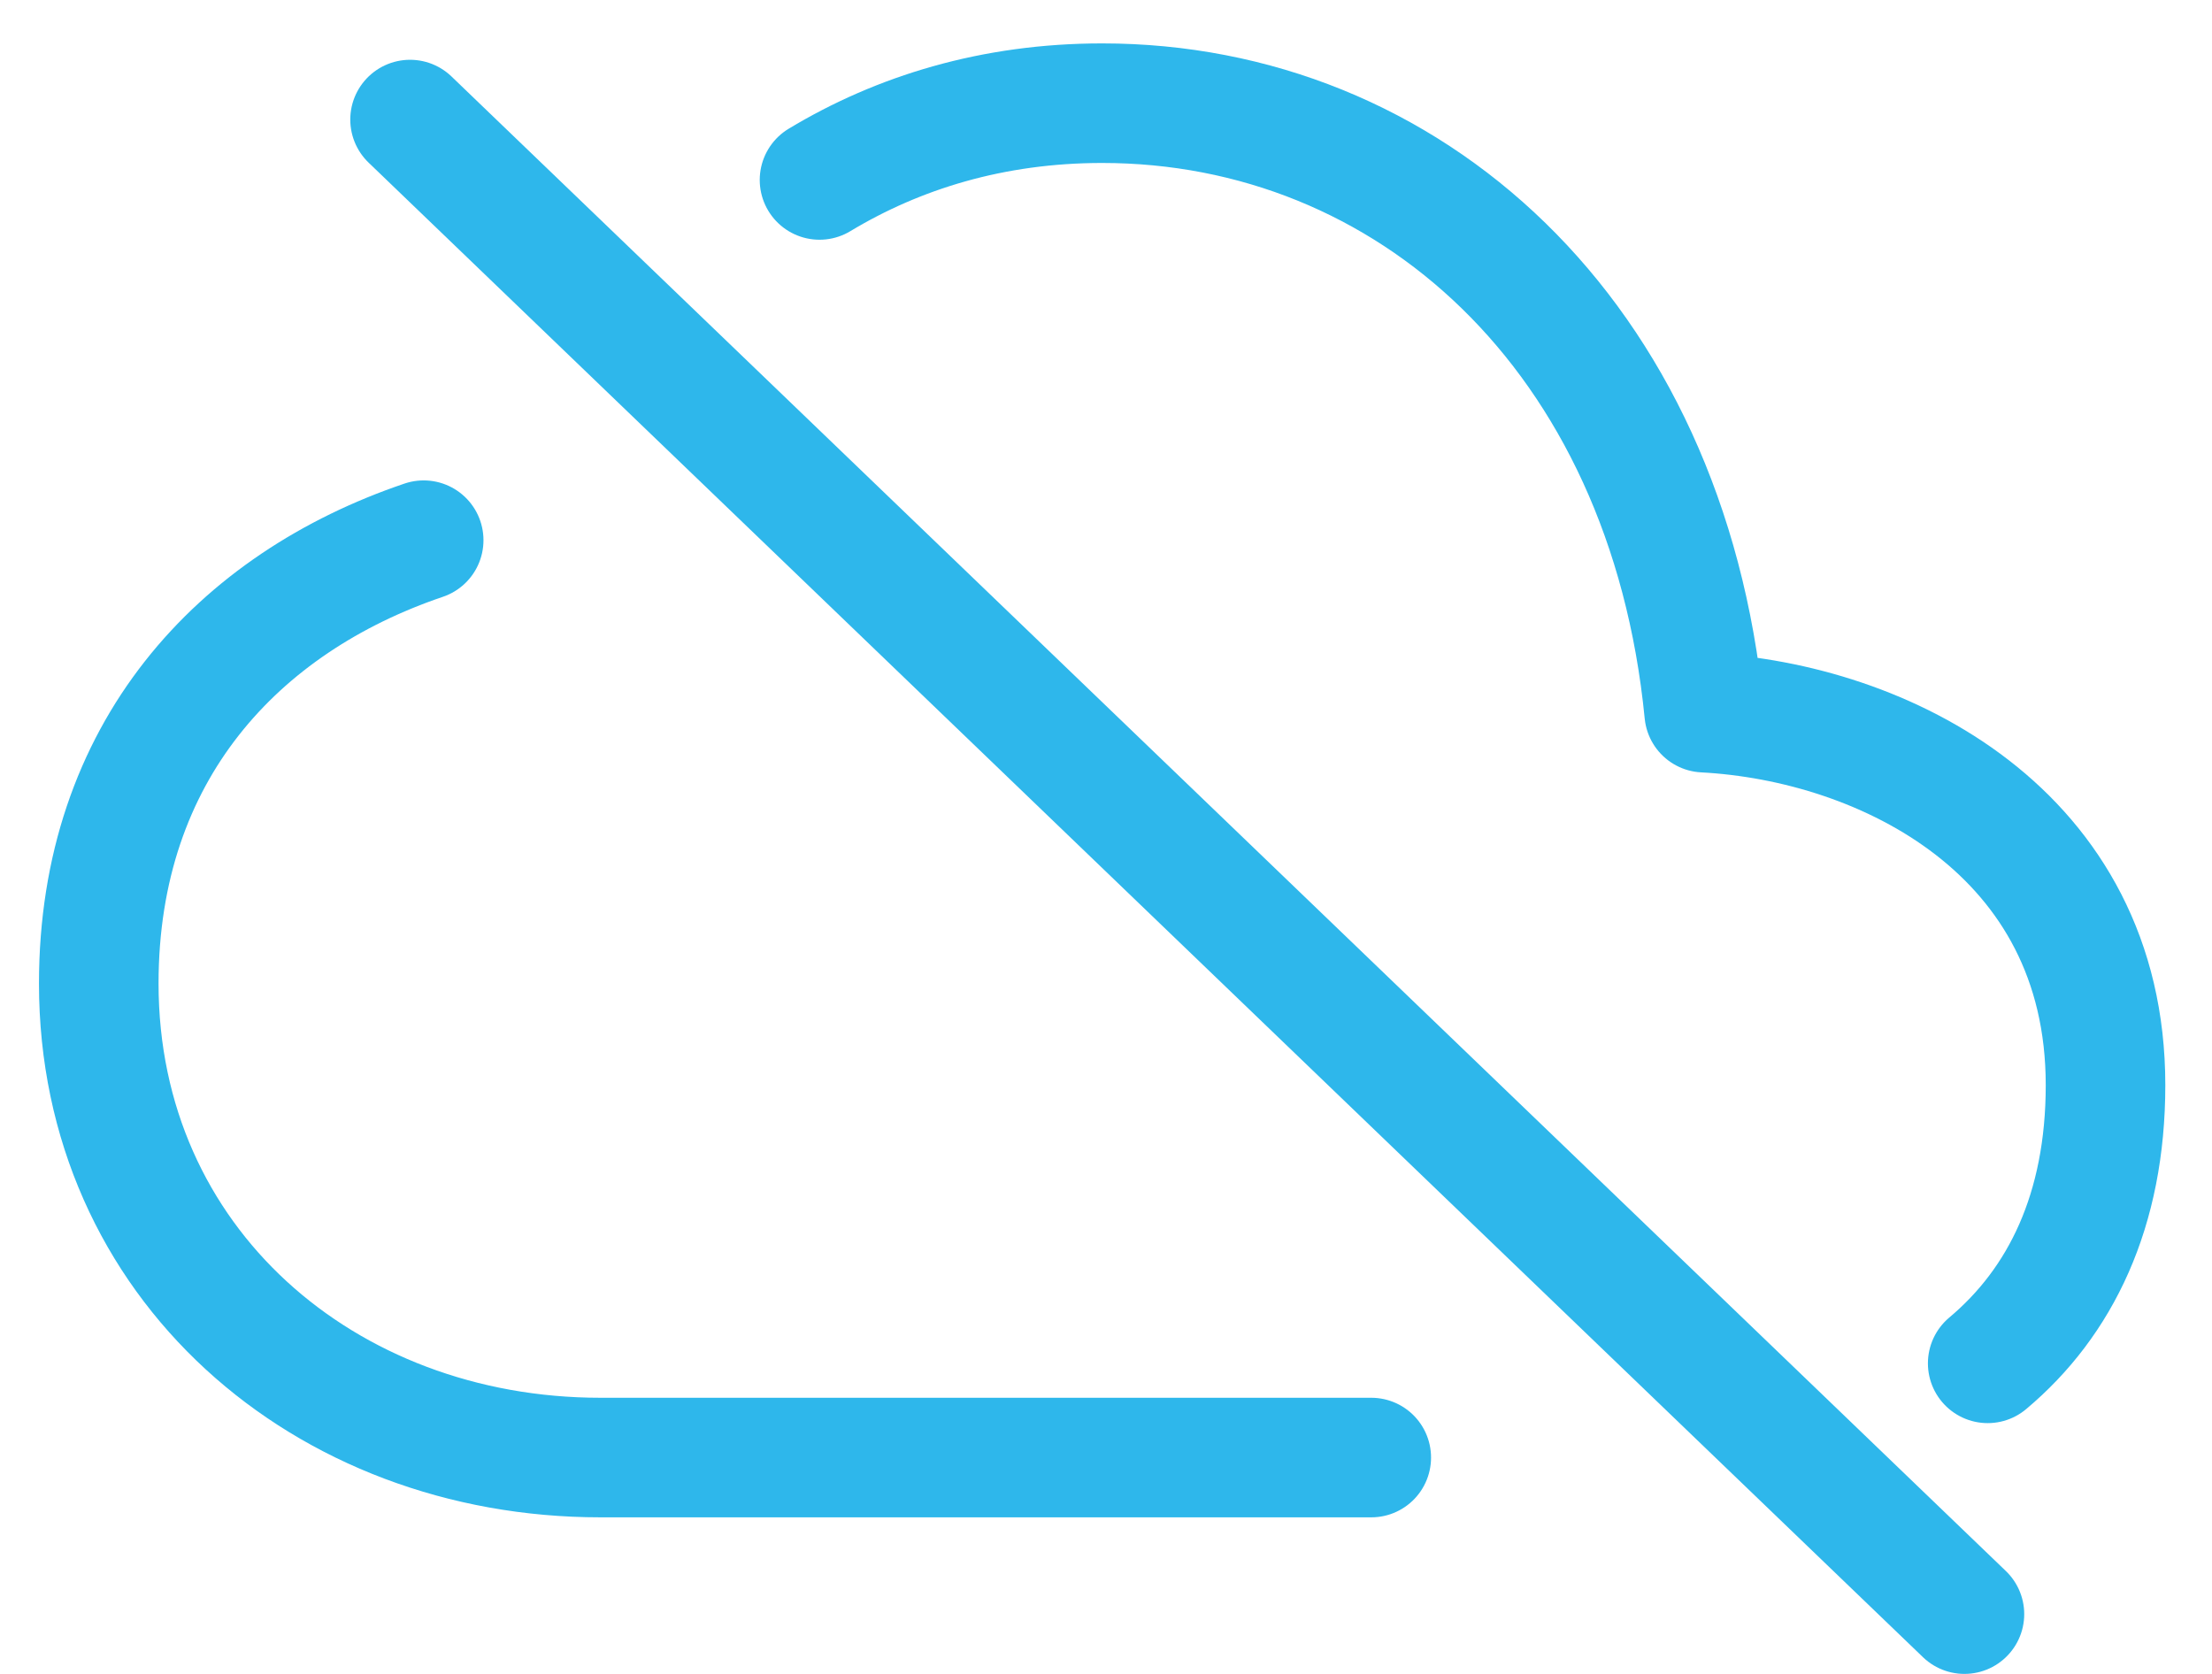 <?xml version="1.0" encoding="UTF-8"?> <svg xmlns="http://www.w3.org/2000/svg" width="37" height="28" viewBox="0 0 37 28" fill="none"><g clip-path="url(#clip0_1113_2568)"><path d="M7.087 9.036C3.994 10.084 1.652 12.565 1.652 16.452C1.652 21.125 5.428 24.381 10.044 24.381H22.937M33.248 22.805C34.467 21.783 35.219 20.247 35.219 18.151C35.219 13.916 31.513 12.08 28.506 11.921C27.884 5.582 23.541 1.726 18.436 1.726C16.606 1.726 15.024 2.217 13.708 3.01" stroke="#2EB7EB" stroke-width="2" stroke-linecap="round" stroke-linejoin="round"></path><path d="M32.859 27L6.859 2" stroke="#2EB7EB" stroke-width="2" stroke-miterlimit="10" stroke-linecap="round"></path></g><defs><clipPath id="clip0_1113_2568"><rect width="37" height="28" fill="white"></rect></clipPath></defs></svg> 